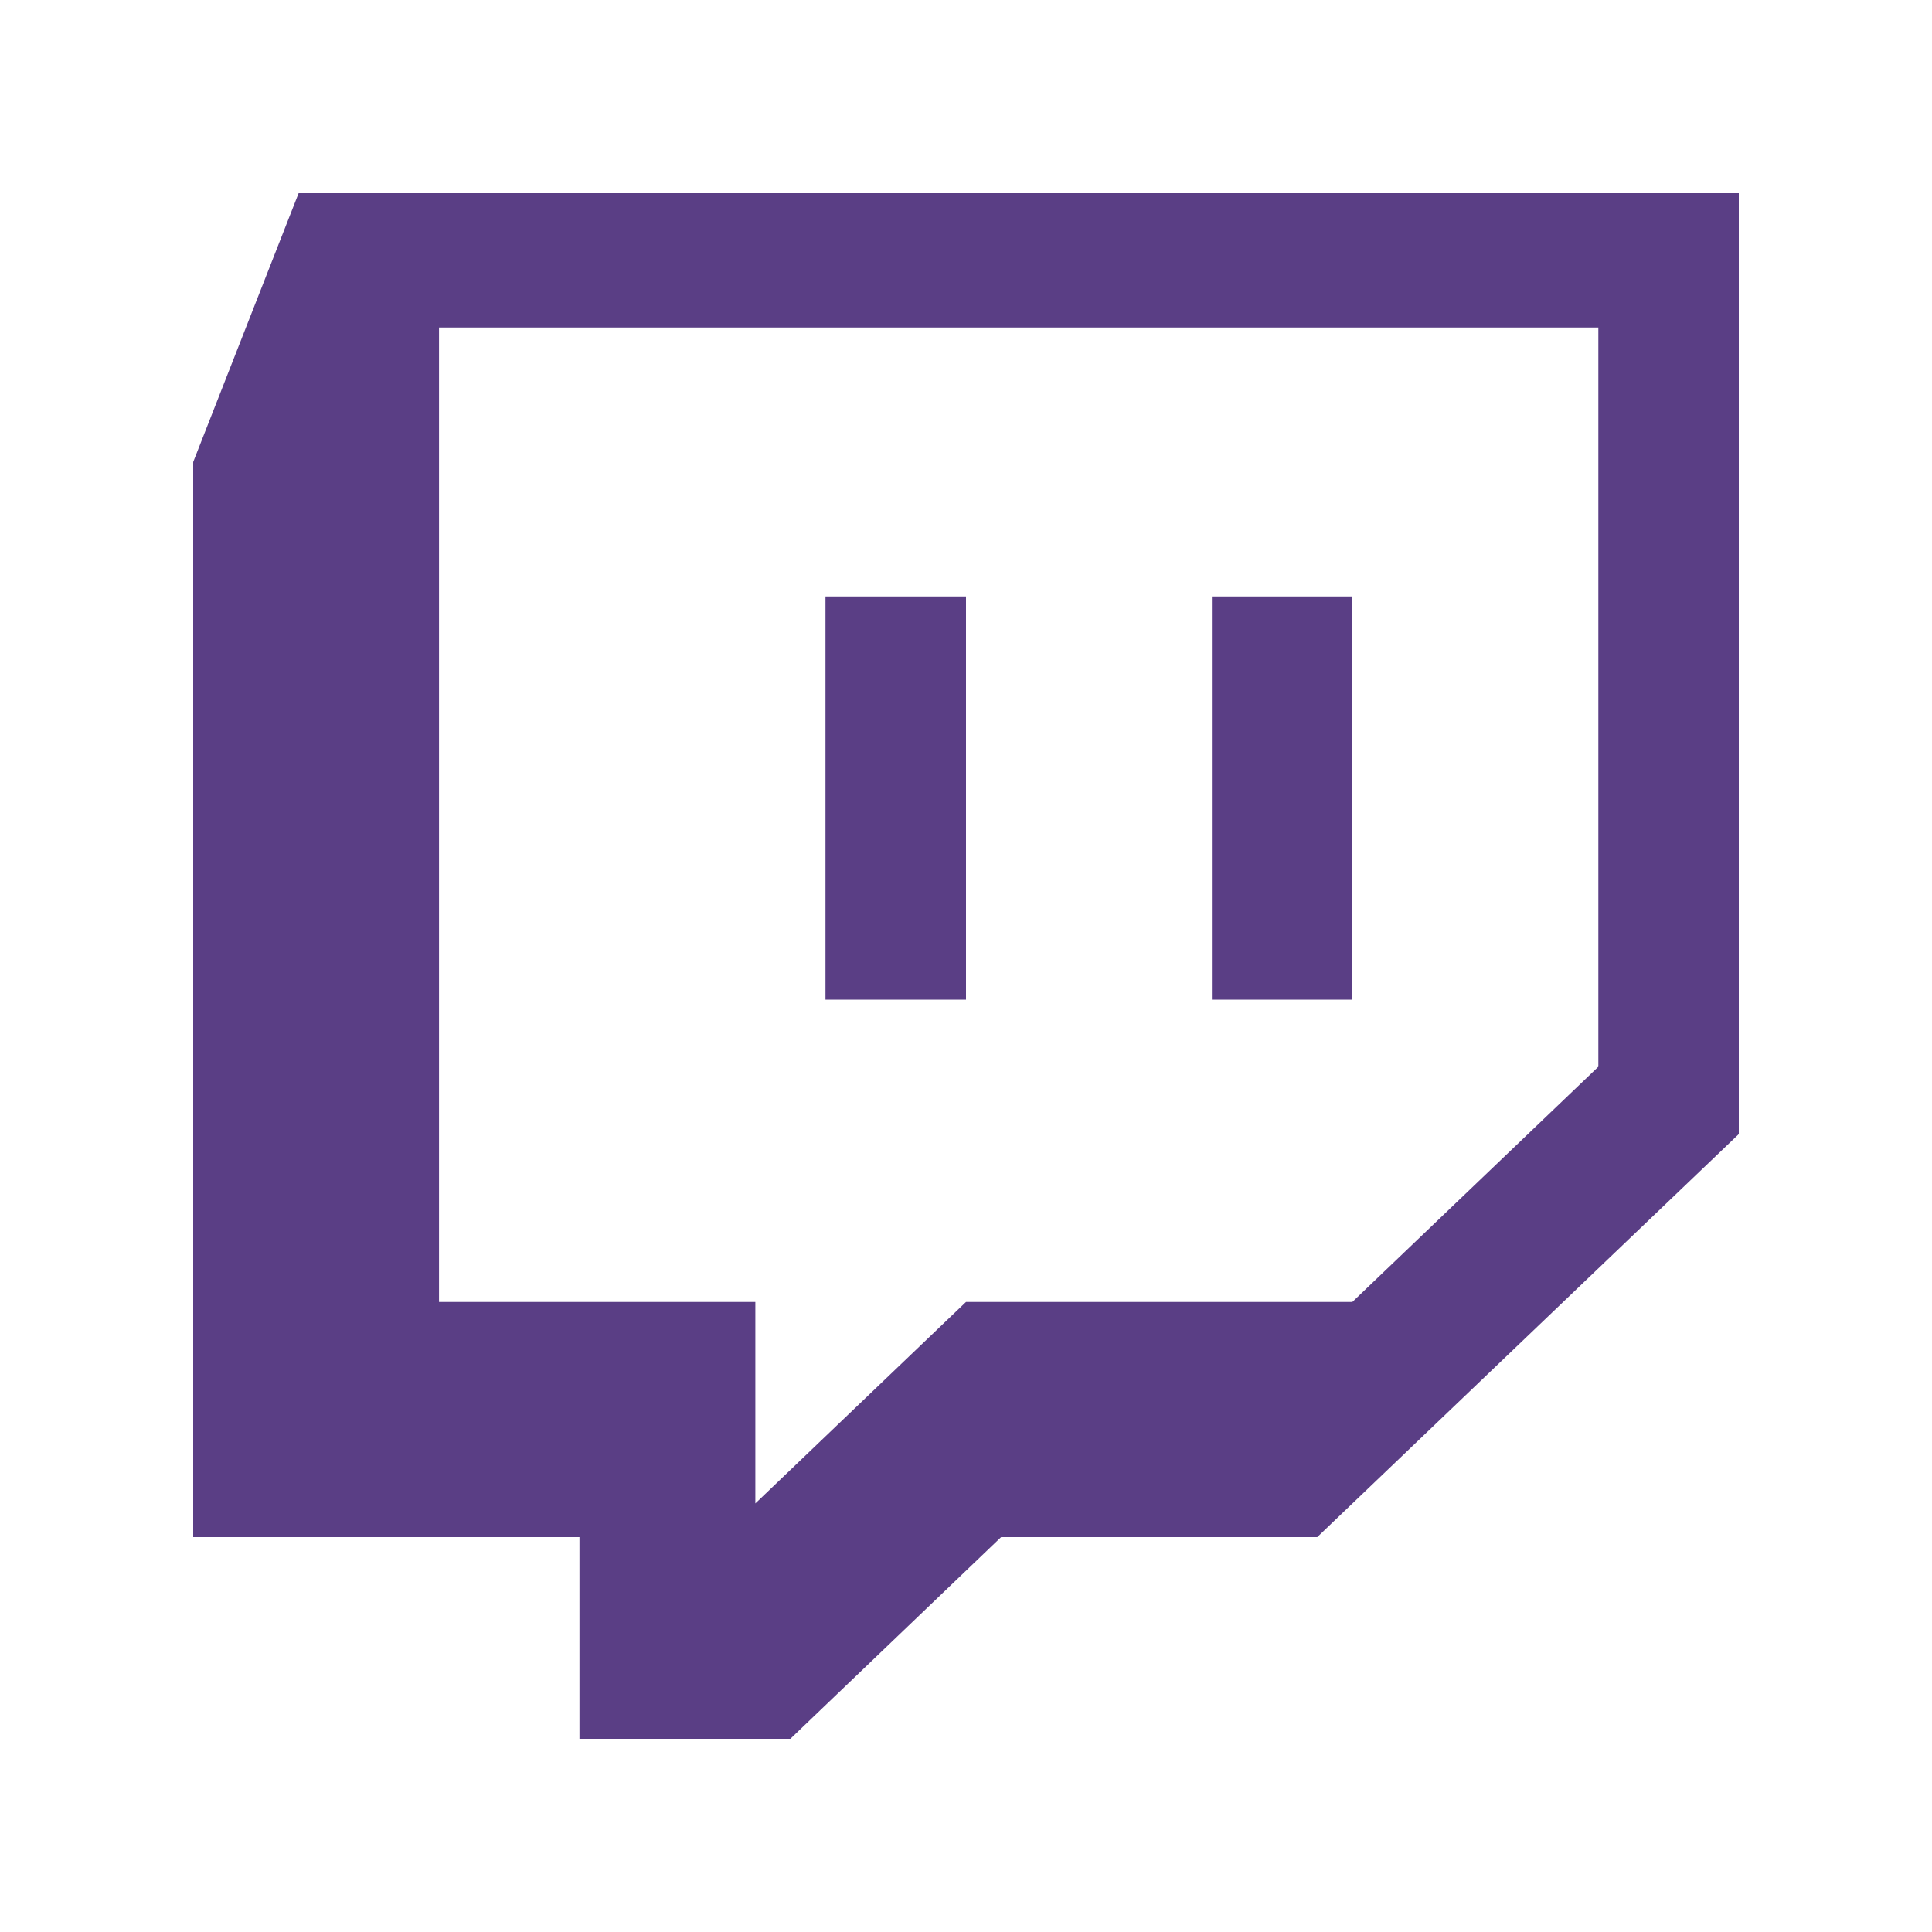 <svg width="30" height="30" viewBox="0 0 30 30" fill="none" xmlns="http://www.w3.org/2000/svg">
<path d="M4.637 3L3 7.174V23.868H8.998V27H12.273L15.545 23.868H20.454L27 17.61V3H4.637ZM6.817 5.086H24.819V16.564L20.999 20.217H15L11.729 23.345V20.217H6.817V5.086ZM12.818 15.522H15V9.262H12.818V15.522ZM18.818 15.522H20.999V9.262H18.818V15.522Z" fill="#5A3E85"/>
</svg>
